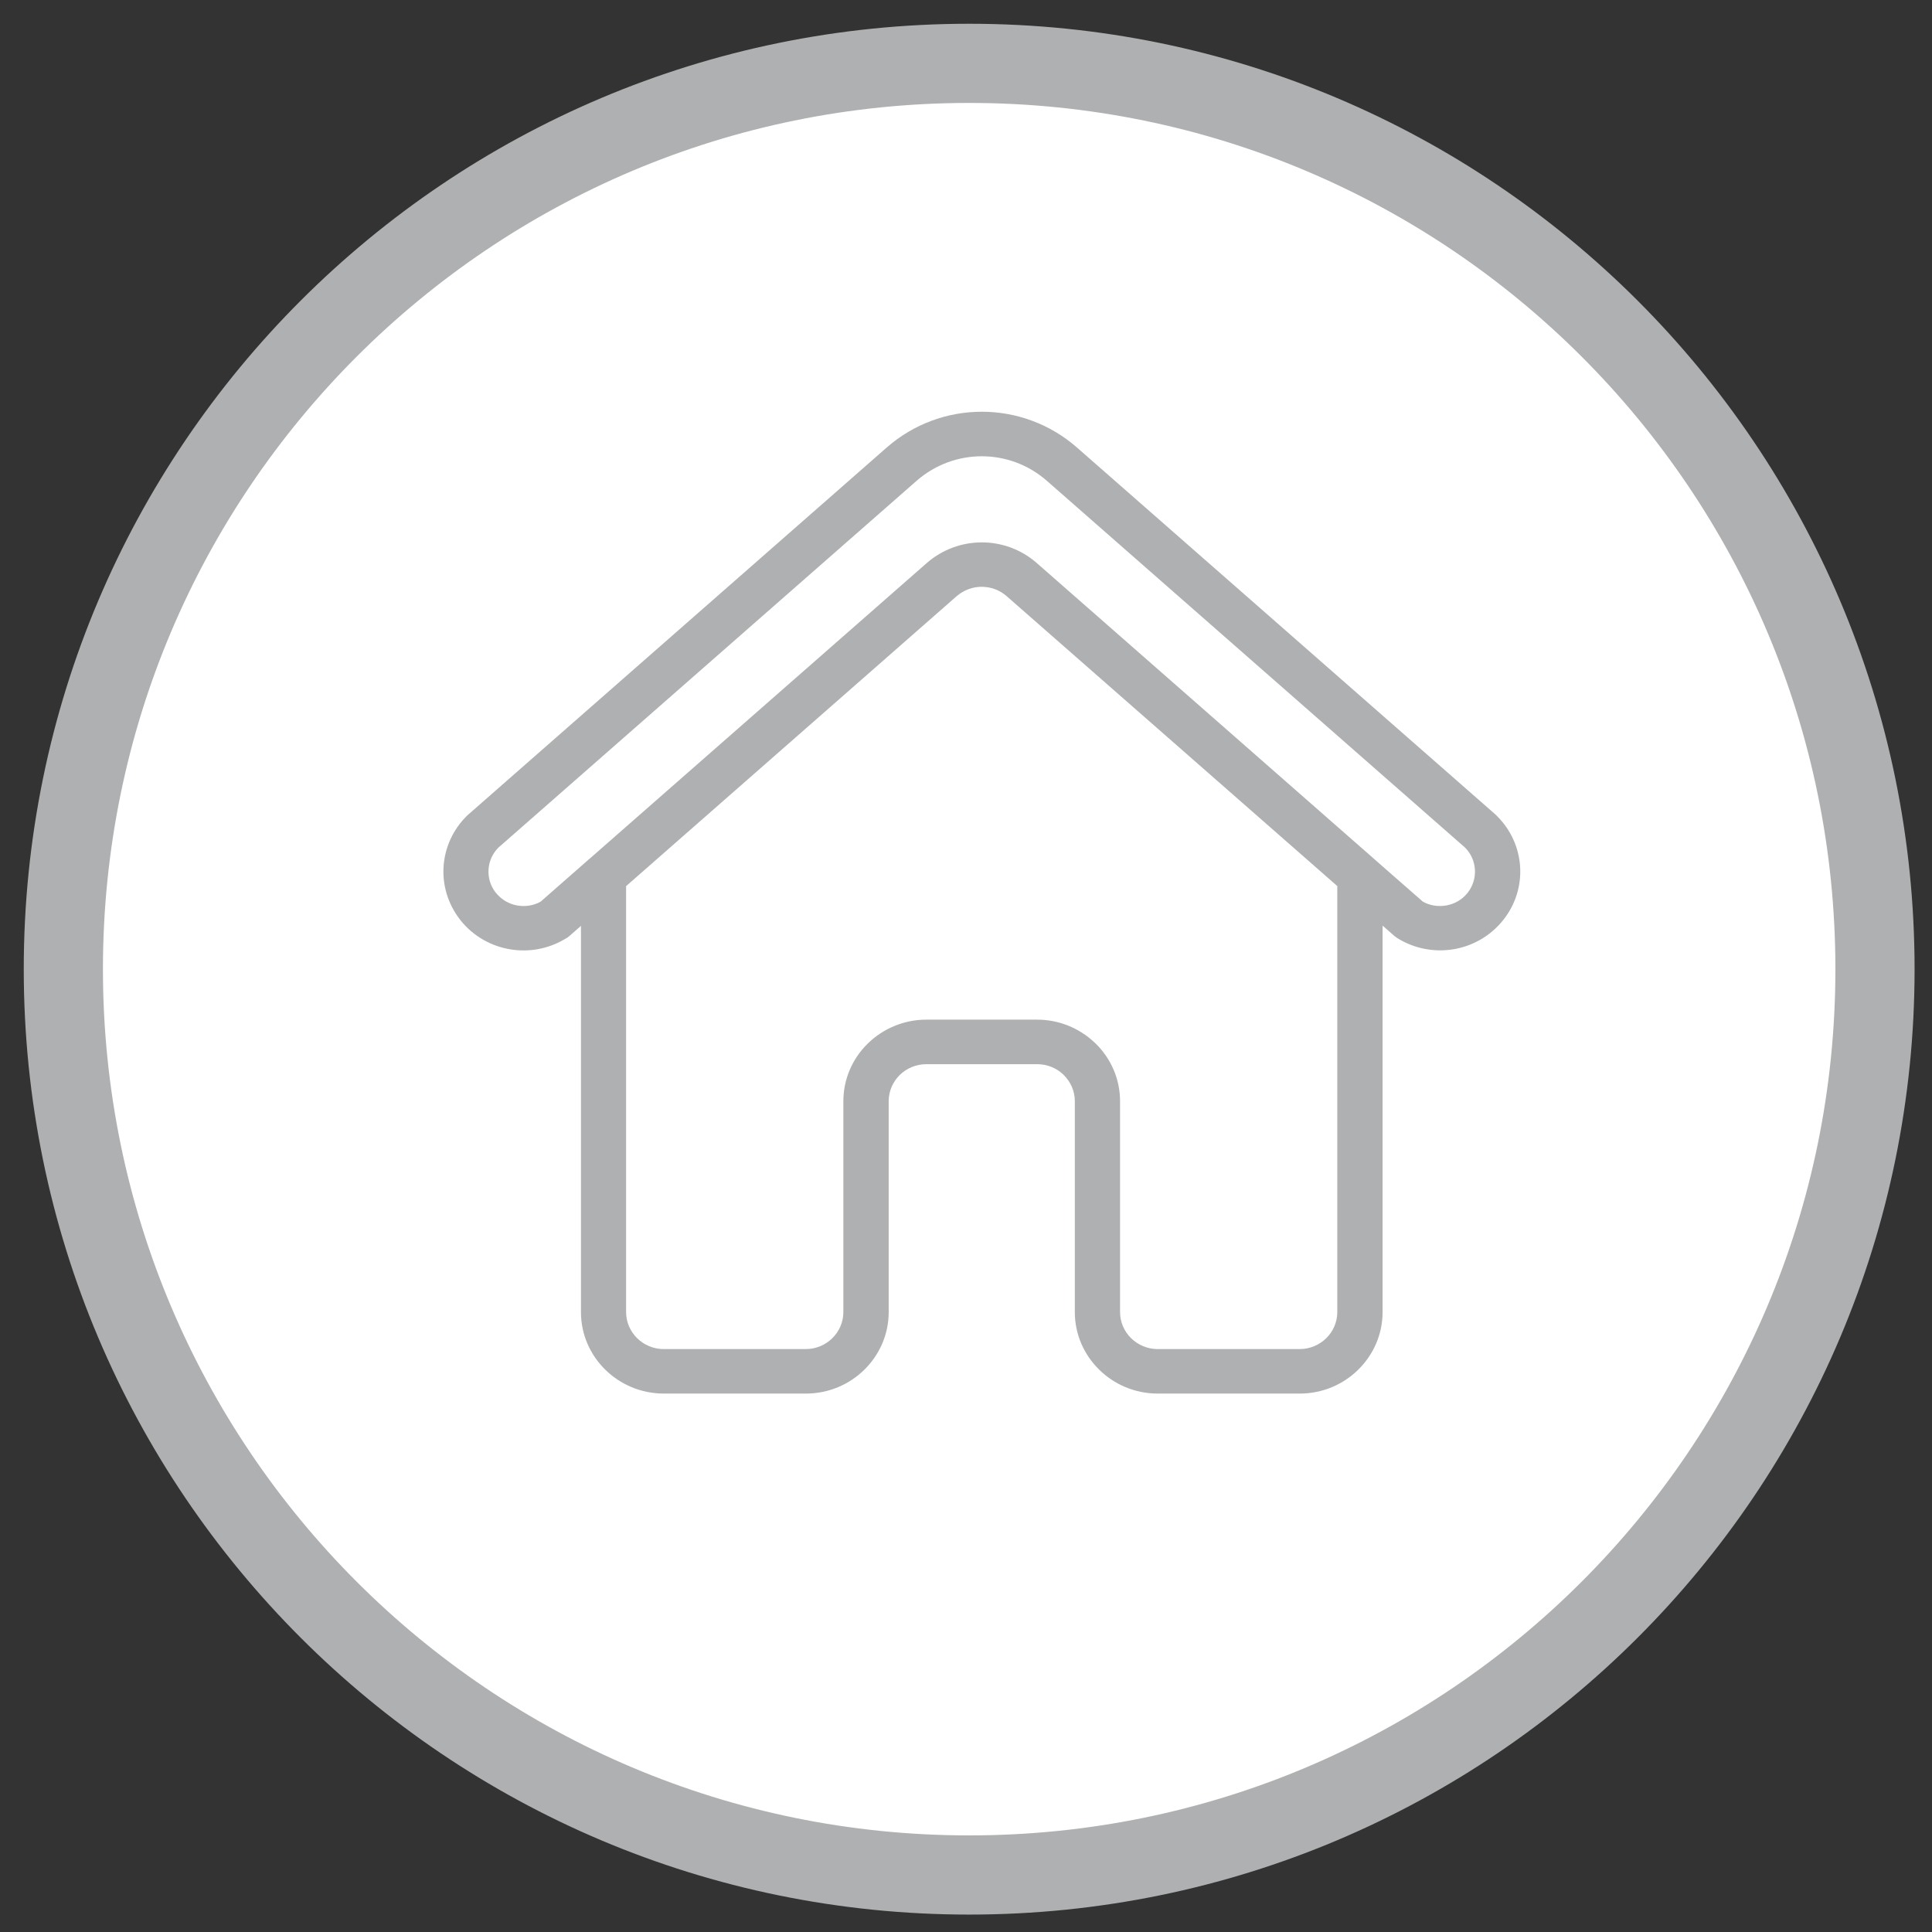 <svg width="61" height="61" viewBox="0 0 61 61" fill="none" xmlns="http://www.w3.org/2000/svg">
<rect x="0" y="0" width="61" height="61" fill="#333333" stroke="none"/>
<path d="M30.6 59.2C46.395 59.2 59.2 46.395 59.2 30.6C59.2 14.805 46.395 2 30.6 2C14.805 2 2 14.805 2 30.6C2 46.395 14.805 59.2 30.6 59.2Z" fill="white" stroke="#AEB0B1" stroke-width="2.5" stroke-linejoin="round"/>
<path d="M43.379 27.113L43.392 27.125L43.439 27.167L44.925 28.469C45.149 28.593 45.406 28.631 45.65 28.591C45.912 28.549 46.158 28.413 46.332 28.196C46.507 27.979 46.585 27.712 46.568 27.45C46.551 27.2 46.448 26.954 46.26 26.764L33.053 15.181C32.465 14.665 31.73 14.406 30.997 14.406C30.264 14.406 29.53 14.665 28.94 15.181L15.734 26.764C15.545 26.954 15.441 27.2 15.425 27.45C15.409 27.699 15.478 27.953 15.636 28.164L15.661 28.193C15.837 28.411 16.082 28.549 16.343 28.591C16.587 28.631 16.844 28.594 17.069 28.469L18.548 27.171C18.569 27.151 18.59 27.131 18.614 27.115L29.258 17.78C29.756 17.344 30.377 17.125 30.999 17.125C31.62 17.125 32.242 17.344 32.738 17.78L43.381 27.115L43.379 27.113ZM43.653 29.23V41.428C43.653 42.136 43.358 42.779 42.885 43.245C42.411 43.712 41.757 44 41.037 44H36.553C35.833 44 35.177 43.711 34.705 43.245C34.23 42.779 33.936 42.136 33.936 41.428V34.768C33.936 34.447 33.802 34.155 33.587 33.943L33.559 33.914C33.349 33.72 33.063 33.6 32.749 33.6H29.247C28.919 33.6 28.622 33.732 28.408 33.941C28.193 34.155 28.059 34.447 28.059 34.768V41.428C28.059 42.136 27.765 42.779 27.292 43.245C26.818 43.712 26.164 44 25.444 44H20.959C20.239 44 19.583 43.711 19.11 43.245C18.636 42.779 18.343 42.136 18.343 41.428V29.233L17.98 29.552C17.933 29.594 17.881 29.627 17.827 29.654C17.294 29.969 16.685 30.069 16.111 29.974C15.513 29.875 14.95 29.565 14.548 29.066L14.511 29.017C14.135 28.525 13.967 27.935 14.005 27.36C14.044 26.765 14.3 26.182 14.765 25.736L27.994 14.132C28.855 13.377 29.927 13 31 13C32.073 13 33.145 13.377 34.006 14.132L47.214 25.714L47.271 25.771C47.713 26.211 47.957 26.78 47.995 27.359C48.034 27.952 47.855 28.561 47.452 29.061C47.048 29.563 46.486 29.873 45.889 29.972C45.293 30.07 44.658 29.958 44.111 29.615L44.021 29.548L43.657 29.228L43.653 29.23ZM19.768 27.981V41.427C19.768 41.748 19.902 42.041 20.117 42.252C20.332 42.463 20.629 42.595 20.956 42.595H25.441C25.768 42.595 26.065 42.463 26.279 42.252C26.494 42.041 26.628 41.748 26.628 41.427V34.768C26.628 34.06 26.922 33.415 27.397 32.95C27.872 32.485 28.528 32.194 29.245 32.194H32.747C33.445 32.194 34.081 32.467 34.552 32.91L34.596 32.95C35.07 33.416 35.364 34.06 35.364 34.768V41.427C35.364 41.748 35.498 42.041 35.713 42.252C35.928 42.463 36.225 42.595 36.551 42.595H41.036C41.362 42.595 41.659 42.463 41.874 42.252C42.089 42.041 42.223 41.748 42.223 41.427V27.976L31.786 18.825C31.56 18.626 31.277 18.527 30.995 18.527C30.714 18.527 30.431 18.628 30.203 18.825L19.767 27.979L19.768 27.981Z" fill="#AEB0B1"/>
</svg>
